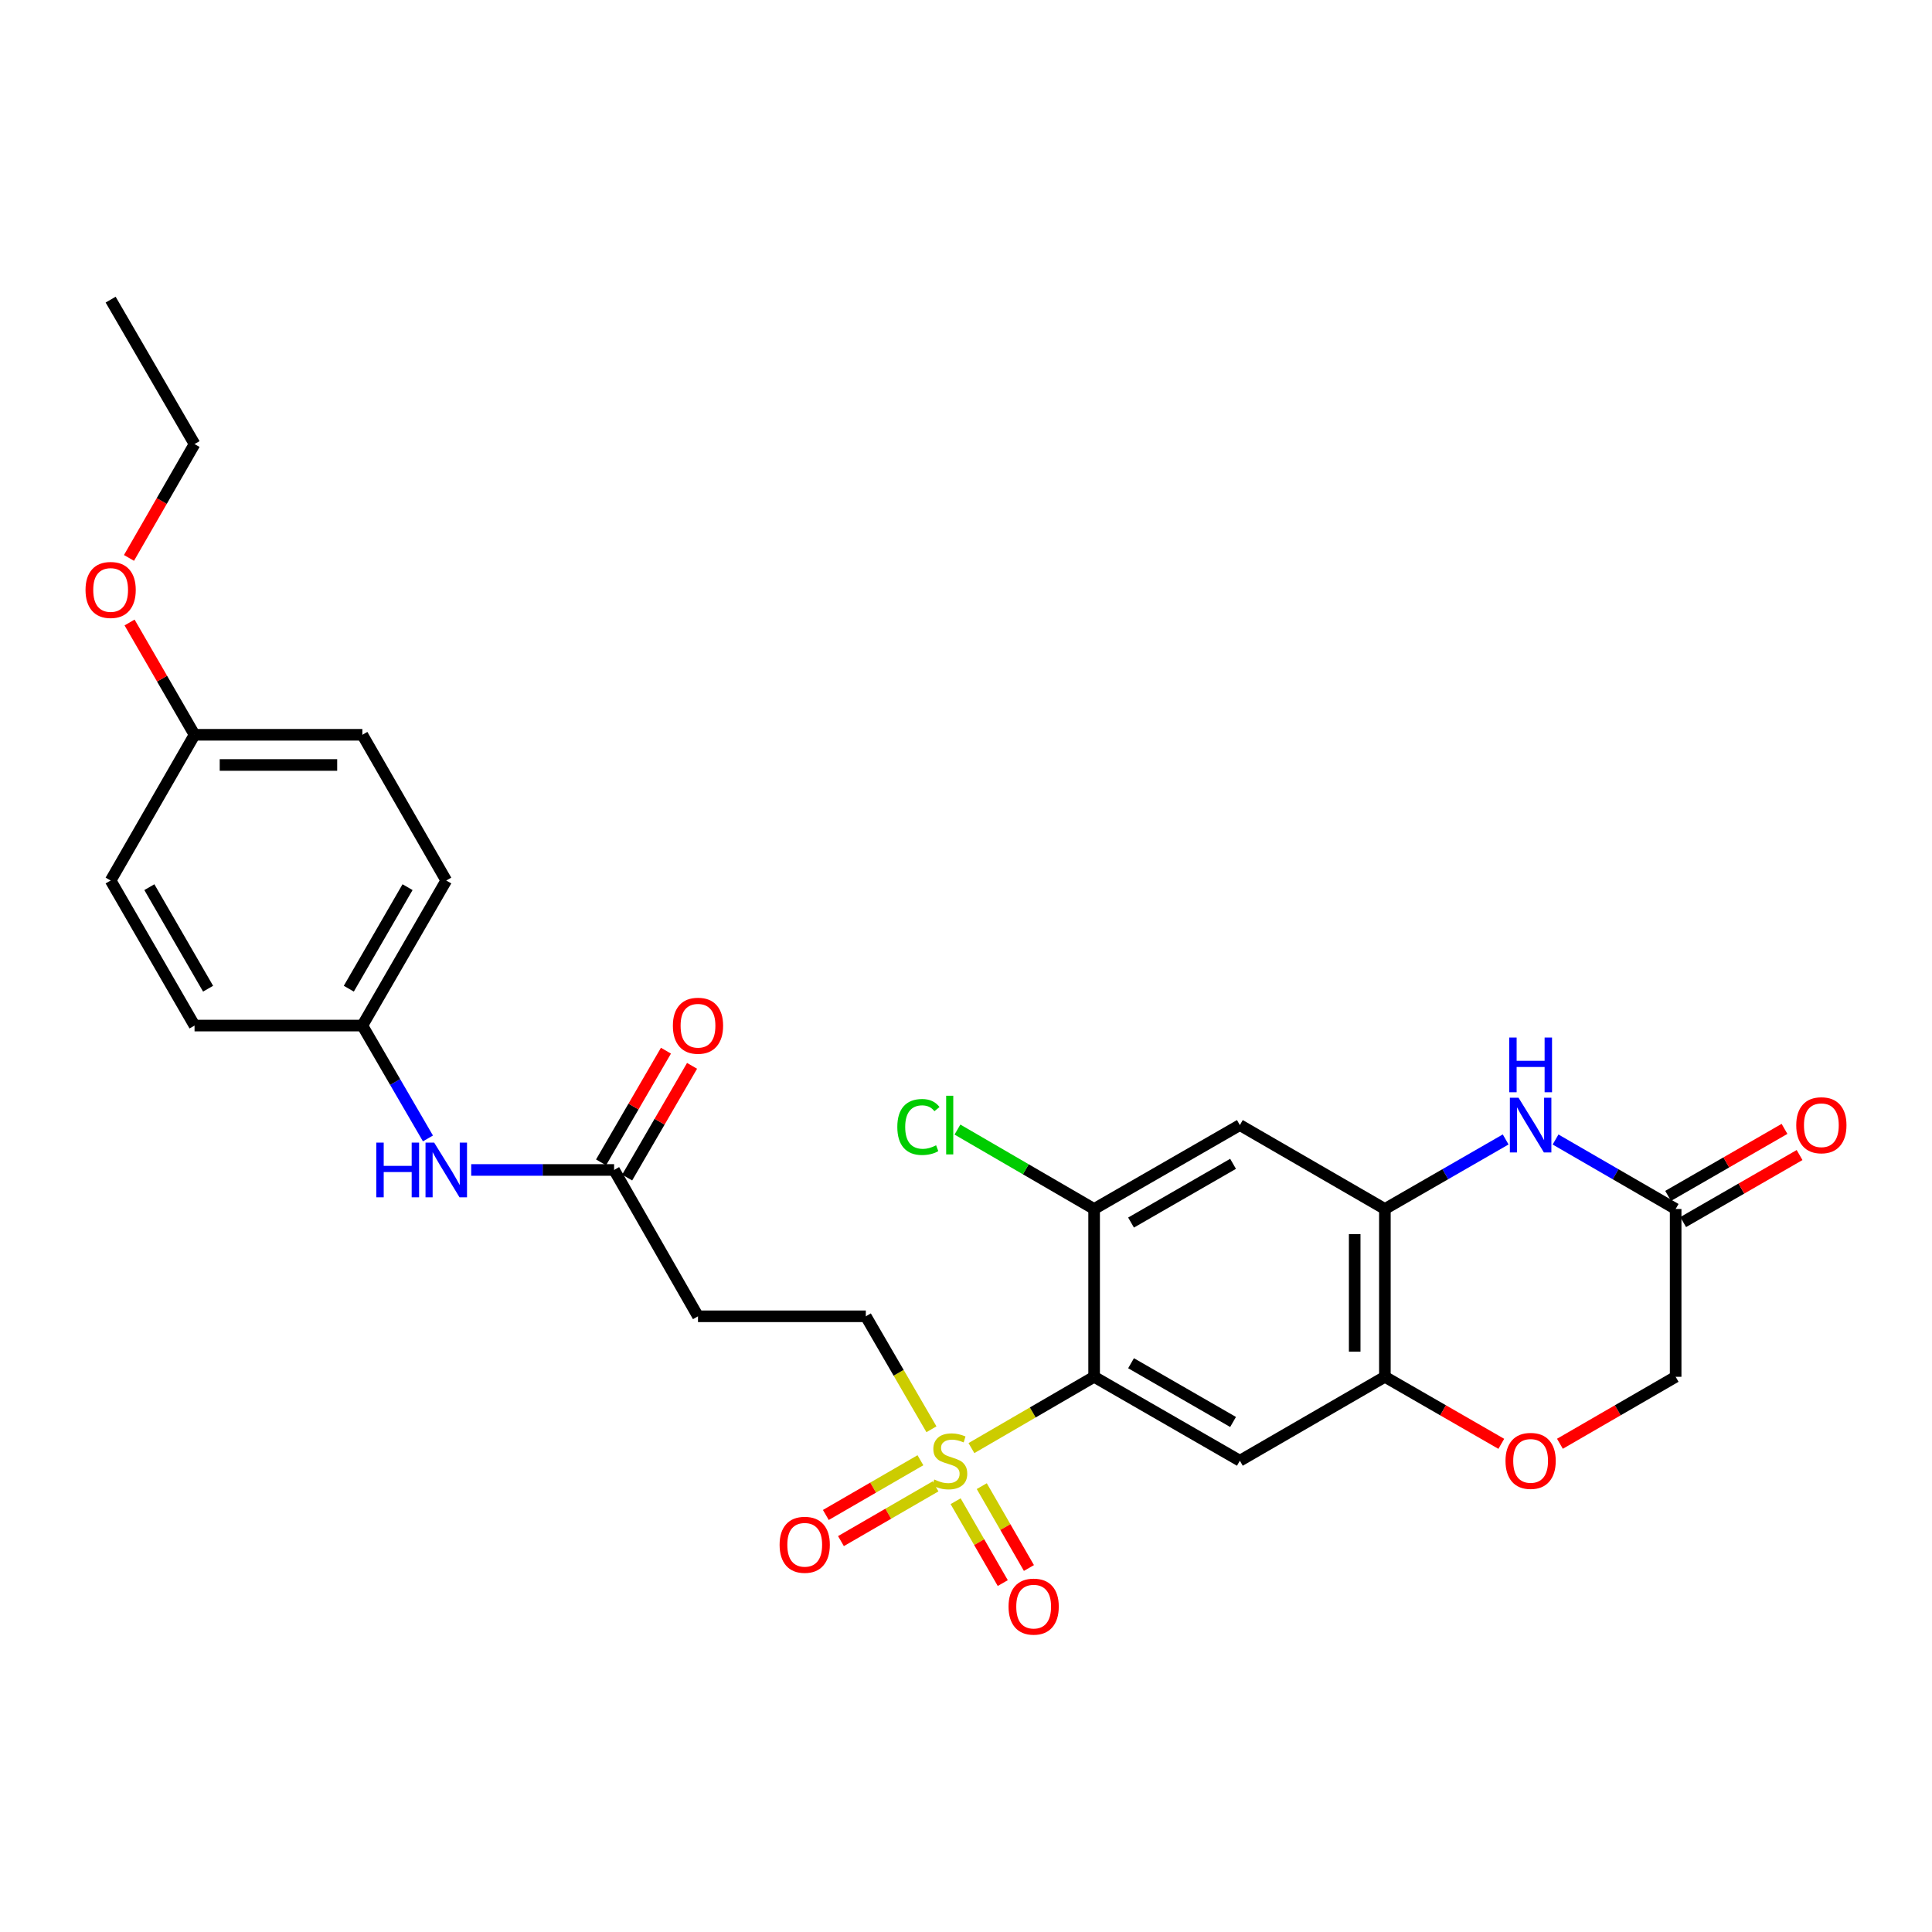 <?xml version='1.0' encoding='iso-8859-1'?>
<svg version='1.1' baseProfile='full'
              xmlns='http://www.w3.org/2000/svg'
                      xmlns:rdkit='http://www.rdkit.org/xml'
                      xmlns:xlink='http://www.w3.org/1999/xlink'
                  xml:space='preserve'
width='1000px' height='1000px' viewBox='0 0 1000 1000'>
<!-- END OF HEADER -->
<rect style='opacity:1.0;fill:#FFFFFF;stroke:none' width='1000' height='1000' x='0' y='0'> </rect>
<path class='bond-0' d='M 502.812,749.535 L 534.564,731.081' style='fill:none;fill-rule:evenodd;stroke:#CCCC00;stroke-width:6px;stroke-linecap:butt;stroke-linejoin:miter;stroke-opacity:1' />
<path class='bond-0' d='M 534.564,731.081 L 566.316,712.627' style='fill:none;fill-rule:evenodd;stroke:#000000;stroke-width:6px;stroke-linecap:butt;stroke-linejoin:miter;stroke-opacity:1' />
<path class='bond-10' d='M 482.113,739.787 L 465.13,710.55' style='fill:none;fill-rule:evenodd;stroke:#CCCC00;stroke-width:6px;stroke-linecap:butt;stroke-linejoin:miter;stroke-opacity:1' />
<path class='bond-10' d='M 465.13,710.55 L 448.147,681.314' style='fill:none;fill-rule:evenodd;stroke:#000000;stroke-width:6px;stroke-linecap:butt;stroke-linejoin:miter;stroke-opacity:1' />
<path class='bond-12' d='M 476.409,755.815 L 451.93,769.982' style='fill:none;fill-rule:evenodd;stroke:#CCCC00;stroke-width:6px;stroke-linecap:butt;stroke-linejoin:miter;stroke-opacity:1' />
<path class='bond-12' d='M 451.93,769.982 L 427.451,784.148' style='fill:none;fill-rule:evenodd;stroke:#FF0000;stroke-width:6px;stroke-linecap:butt;stroke-linejoin:miter;stroke-opacity:1' />
<path class='bond-12' d='M 484.236,769.34 L 459.757,783.506' style='fill:none;fill-rule:evenodd;stroke:#CCCC00;stroke-width:6px;stroke-linecap:butt;stroke-linejoin:miter;stroke-opacity:1' />
<path class='bond-12' d='M 459.757,783.506 L 435.277,797.673' style='fill:none;fill-rule:evenodd;stroke:#FF0000;stroke-width:6px;stroke-linecap:butt;stroke-linejoin:miter;stroke-opacity:1' />
<path class='bond-13' d='M 494.625,777.024 L 506.828,798.21' style='fill:none;fill-rule:evenodd;stroke:#CCCC00;stroke-width:6px;stroke-linecap:butt;stroke-linejoin:miter;stroke-opacity:1' />
<path class='bond-13' d='M 506.828,798.21 L 519.031,819.395' style='fill:none;fill-rule:evenodd;stroke:#FF0000;stroke-width:6px;stroke-linecap:butt;stroke-linejoin:miter;stroke-opacity:1' />
<path class='bond-13' d='M 508.165,769.225 L 520.369,790.41' style='fill:none;fill-rule:evenodd;stroke:#CCCC00;stroke-width:6px;stroke-linecap:butt;stroke-linejoin:miter;stroke-opacity:1' />
<path class='bond-13' d='M 520.369,790.41 L 532.572,811.595' style='fill:none;fill-rule:evenodd;stroke:#FF0000;stroke-width:6px;stroke-linecap:butt;stroke-linejoin:miter;stroke-opacity:1' />
<path class='bond-1' d='M 566.316,712.627 L 641.747,756.068' style='fill:none;fill-rule:evenodd;stroke:#000000;stroke-width:6px;stroke-linecap:butt;stroke-linejoin:miter;stroke-opacity:1' />
<path class='bond-1' d='M 585.429,705.602 L 638.231,736.011' style='fill:none;fill-rule:evenodd;stroke:#000000;stroke-width:6px;stroke-linecap:butt;stroke-linejoin:miter;stroke-opacity:1' />
<path class='bond-4' d='M 566.316,712.627 L 566.316,625.771' style='fill:none;fill-rule:evenodd;stroke:#000000;stroke-width:6px;stroke-linecap:butt;stroke-linejoin:miter;stroke-opacity:1' />
<path class='bond-5' d='M 641.747,756.068 L 716.814,712.627' style='fill:none;fill-rule:evenodd;stroke:#000000;stroke-width:6px;stroke-linecap:butt;stroke-linejoin:miter;stroke-opacity:1' />
<path class='bond-2' d='M 779.33,589.776 L 748.072,607.773' style='fill:none;fill-rule:evenodd;stroke:#0000FF;stroke-width:6px;stroke-linecap:butt;stroke-linejoin:miter;stroke-opacity:1' />
<path class='bond-2' d='M 748.072,607.773 L 716.814,625.771' style='fill:none;fill-rule:evenodd;stroke:#000000;stroke-width:6px;stroke-linecap:butt;stroke-linejoin:miter;stroke-opacity:1' />
<path class='bond-7' d='M 805.154,589.807 L 836.233,607.789' style='fill:none;fill-rule:evenodd;stroke:#0000FF;stroke-width:6px;stroke-linecap:butt;stroke-linejoin:miter;stroke-opacity:1' />
<path class='bond-7' d='M 836.233,607.789 L 867.312,625.771' style='fill:none;fill-rule:evenodd;stroke:#000000;stroke-width:6px;stroke-linecap:butt;stroke-linejoin:miter;stroke-opacity:1' />
<path class='bond-3' d='M 716.814,625.771 L 641.747,582.339' style='fill:none;fill-rule:evenodd;stroke:#000000;stroke-width:6px;stroke-linecap:butt;stroke-linejoin:miter;stroke-opacity:1' />
<path class='bond-28' d='M 716.814,625.771 L 716.814,712.627' style='fill:none;fill-rule:evenodd;stroke:#000000;stroke-width:6px;stroke-linecap:butt;stroke-linejoin:miter;stroke-opacity:1' />
<path class='bond-28' d='M 701.188,638.8 L 701.188,699.599' style='fill:none;fill-rule:evenodd;stroke:#000000;stroke-width:6px;stroke-linecap:butt;stroke-linejoin:miter;stroke-opacity:1' />
<path class='bond-6' d='M 566.316,625.771 L 641.747,582.339' style='fill:none;fill-rule:evenodd;stroke:#000000;stroke-width:6px;stroke-linecap:butt;stroke-linejoin:miter;stroke-opacity:1' />
<path class='bond-6' d='M 585.428,632.798 L 638.23,602.396' style='fill:none;fill-rule:evenodd;stroke:#000000;stroke-width:6px;stroke-linecap:butt;stroke-linejoin:miter;stroke-opacity:1' />
<path class='bond-18' d='M 566.316,625.771 L 530.944,605.218' style='fill:none;fill-rule:evenodd;stroke:#000000;stroke-width:6px;stroke-linecap:butt;stroke-linejoin:miter;stroke-opacity:1' />
<path class='bond-18' d='M 530.944,605.218 L 495.572,584.664' style='fill:none;fill-rule:evenodd;stroke:#00CC00;stroke-width:6px;stroke-linecap:butt;stroke-linejoin:miter;stroke-opacity:1' />
<path class='bond-8' d='M 716.814,712.627 L 746.942,729.978' style='fill:none;fill-rule:evenodd;stroke:#000000;stroke-width:6px;stroke-linecap:butt;stroke-linejoin:miter;stroke-opacity:1' />
<path class='bond-8' d='M 746.942,729.978 L 777.069,747.328' style='fill:none;fill-rule:evenodd;stroke:#FF0000;stroke-width:6px;stroke-linecap:butt;stroke-linejoin:miter;stroke-opacity:1' />
<path class='bond-15' d='M 871.211,632.542 L 901.335,615.195' style='fill:none;fill-rule:evenodd;stroke:#000000;stroke-width:6px;stroke-linecap:butt;stroke-linejoin:miter;stroke-opacity:1' />
<path class='bond-15' d='M 901.335,615.195 L 931.458,597.849' style='fill:none;fill-rule:evenodd;stroke:#FF0000;stroke-width:6px;stroke-linecap:butt;stroke-linejoin:miter;stroke-opacity:1' />
<path class='bond-15' d='M 863.413,619 L 893.537,601.654' style='fill:none;fill-rule:evenodd;stroke:#000000;stroke-width:6px;stroke-linecap:butt;stroke-linejoin:miter;stroke-opacity:1' />
<path class='bond-15' d='M 893.537,601.654 L 923.66,584.307' style='fill:none;fill-rule:evenodd;stroke:#FF0000;stroke-width:6px;stroke-linecap:butt;stroke-linejoin:miter;stroke-opacity:1' />
<path class='bond-29' d='M 867.312,625.771 L 867.312,712.627' style='fill:none;fill-rule:evenodd;stroke:#000000;stroke-width:6px;stroke-linecap:butt;stroke-linejoin:miter;stroke-opacity:1' />
<path class='bond-16' d='M 807.414,747.29 L 837.363,729.959' style='fill:none;fill-rule:evenodd;stroke:#FF0000;stroke-width:6px;stroke-linecap:butt;stroke-linejoin:miter;stroke-opacity:1' />
<path class='bond-16' d='M 837.363,729.959 L 867.312,712.627' style='fill:none;fill-rule:evenodd;stroke:#000000;stroke-width:6px;stroke-linecap:butt;stroke-linejoin:miter;stroke-opacity:1' />
<path class='bond-9' d='M 317.859,605.57 L 361.282,681.314' style='fill:none;fill-rule:evenodd;stroke:#000000;stroke-width:6px;stroke-linecap:butt;stroke-linejoin:miter;stroke-opacity:1' />
<path class='bond-14' d='M 317.859,605.57 L 280.878,605.57' style='fill:none;fill-rule:evenodd;stroke:#000000;stroke-width:6px;stroke-linecap:butt;stroke-linejoin:miter;stroke-opacity:1' />
<path class='bond-14' d='M 280.878,605.57 L 243.897,605.57' style='fill:none;fill-rule:evenodd;stroke:#0000FF;stroke-width:6px;stroke-linecap:butt;stroke-linejoin:miter;stroke-opacity:1' />
<path class='bond-17' d='M 324.614,609.495 L 341.41,580.587' style='fill:none;fill-rule:evenodd;stroke:#000000;stroke-width:6px;stroke-linecap:butt;stroke-linejoin:miter;stroke-opacity:1' />
<path class='bond-17' d='M 341.41,580.587 L 358.207,551.679' style='fill:none;fill-rule:evenodd;stroke:#FF0000;stroke-width:6px;stroke-linecap:butt;stroke-linejoin:miter;stroke-opacity:1' />
<path class='bond-17' d='M 311.103,601.645 L 327.899,572.737' style='fill:none;fill-rule:evenodd;stroke:#000000;stroke-width:6px;stroke-linecap:butt;stroke-linejoin:miter;stroke-opacity:1' />
<path class='bond-17' d='M 327.899,572.737 L 344.695,543.829' style='fill:none;fill-rule:evenodd;stroke:#FF0000;stroke-width:6px;stroke-linecap:butt;stroke-linejoin:miter;stroke-opacity:1' />
<path class='bond-11' d='M 448.147,681.314 L 361.282,681.314' style='fill:none;fill-rule:evenodd;stroke:#000000;stroke-width:6px;stroke-linecap:butt;stroke-linejoin:miter;stroke-opacity:1' />
<path class='bond-19' d='M 221.501,589.249 L 204.527,560.041' style='fill:none;fill-rule:evenodd;stroke:#0000FF;stroke-width:6px;stroke-linecap:butt;stroke-linejoin:miter;stroke-opacity:1' />
<path class='bond-19' d='M 204.527,560.041 L 187.553,530.833' style='fill:none;fill-rule:evenodd;stroke:#000000;stroke-width:6px;stroke-linecap:butt;stroke-linejoin:miter;stroke-opacity:1' />
<path class='bond-21' d='M 187.553,530.833 L 100.697,530.833' style='fill:none;fill-rule:evenodd;stroke:#000000;stroke-width:6px;stroke-linecap:butt;stroke-linejoin:miter;stroke-opacity:1' />
<path class='bond-22' d='M 187.553,530.833 L 230.985,455.758' style='fill:none;fill-rule:evenodd;stroke:#000000;stroke-width:6px;stroke-linecap:butt;stroke-linejoin:miter;stroke-opacity:1' />
<path class='bond-22' d='M 180.542,511.747 L 210.945,459.194' style='fill:none;fill-rule:evenodd;stroke:#000000;stroke-width:6px;stroke-linecap:butt;stroke-linejoin:miter;stroke-opacity:1' />
<path class='bond-20' d='M 100.697,380.326 L 187.553,380.326' style='fill:none;fill-rule:evenodd;stroke:#000000;stroke-width:6px;stroke-linecap:butt;stroke-linejoin:miter;stroke-opacity:1' />
<path class='bond-20' d='M 113.726,395.952 L 174.525,395.952' style='fill:none;fill-rule:evenodd;stroke:#000000;stroke-width:6px;stroke-linecap:butt;stroke-linejoin:miter;stroke-opacity:1' />
<path class='bond-25' d='M 100.697,380.326 L 83.879,351.265' style='fill:none;fill-rule:evenodd;stroke:#000000;stroke-width:6px;stroke-linecap:butt;stroke-linejoin:miter;stroke-opacity:1' />
<path class='bond-25' d='M 83.879,351.265 L 67.061,322.205' style='fill:none;fill-rule:evenodd;stroke:#FF0000;stroke-width:6px;stroke-linecap:butt;stroke-linejoin:miter;stroke-opacity:1' />
<path class='bond-30' d='M 100.697,380.326 L 57.265,455.758' style='fill:none;fill-rule:evenodd;stroke:#000000;stroke-width:6px;stroke-linecap:butt;stroke-linejoin:miter;stroke-opacity:1' />
<path class='bond-24' d='M 100.697,530.833 L 57.265,455.758' style='fill:none;fill-rule:evenodd;stroke:#000000;stroke-width:6px;stroke-linecap:butt;stroke-linejoin:miter;stroke-opacity:1' />
<path class='bond-24' d='M 107.708,511.747 L 77.306,459.194' style='fill:none;fill-rule:evenodd;stroke:#000000;stroke-width:6px;stroke-linecap:butt;stroke-linejoin:miter;stroke-opacity:1' />
<path class='bond-23' d='M 230.985,455.758 L 187.553,380.326' style='fill:none;fill-rule:evenodd;stroke:#000000;stroke-width:6px;stroke-linecap:butt;stroke-linejoin:miter;stroke-opacity:1' />
<path class='bond-26' d='M 66.763,288.781 L 83.73,259.313' style='fill:none;fill-rule:evenodd;stroke:#FF0000;stroke-width:6px;stroke-linecap:butt;stroke-linejoin:miter;stroke-opacity:1' />
<path class='bond-26' d='M 83.73,259.313 L 100.697,229.845' style='fill:none;fill-rule:evenodd;stroke:#000000;stroke-width:6px;stroke-linecap:butt;stroke-linejoin:miter;stroke-opacity:1' />
<path class='bond-27' d='M 100.697,229.845 L 57.265,155.091' style='fill:none;fill-rule:evenodd;stroke:#000000;stroke-width:6px;stroke-linecap:butt;stroke-linejoin:miter;stroke-opacity:1' />
<path  class='atom-0' d='M 483.571 765.788
Q 483.891 765.908, 485.211 766.468
Q 486.531 767.028, 487.971 767.388
Q 489.451 767.708, 490.891 767.708
Q 493.571 767.708, 495.131 766.428
Q 496.691 765.108, 496.691 762.828
Q 496.691 761.268, 495.891 760.308
Q 495.131 759.348, 493.931 758.828
Q 492.731 758.308, 490.731 757.708
Q 488.211 756.948, 486.691 756.228
Q 485.211 755.508, 484.131 753.988
Q 483.091 752.468, 483.091 749.908
Q 483.091 746.348, 485.491 744.148
Q 487.931 741.948, 492.731 741.948
Q 496.011 741.948, 499.731 743.508
L 498.811 746.588
Q 495.411 745.188, 492.851 745.188
Q 490.091 745.188, 488.571 746.348
Q 487.051 747.468, 487.091 749.428
Q 487.091 750.948, 487.851 751.868
Q 488.651 752.788, 489.771 753.308
Q 490.931 753.828, 492.851 754.428
Q 495.411 755.228, 496.931 756.028
Q 498.451 756.828, 499.531 758.468
Q 500.651 760.068, 500.651 762.828
Q 500.651 766.748, 498.011 768.868
Q 495.411 770.948, 491.051 770.948
Q 488.531 770.948, 486.611 770.388
Q 484.731 769.868, 482.491 768.948
L 483.571 765.788
' fill='#CCCC00'/>
<path  class='atom-3' d='M 785.986 568.179
L 795.266 583.179
Q 796.186 584.659, 797.666 587.339
Q 799.146 590.019, 799.226 590.179
L 799.226 568.179
L 802.986 568.179
L 802.986 596.499
L 799.106 596.499
L 789.146 580.099
Q 787.986 578.179, 786.746 575.979
Q 785.546 573.779, 785.186 573.099
L 785.186 596.499
L 781.506 596.499
L 781.506 568.179
L 785.986 568.179
' fill='#0000FF'/>
<path  class='atom-3' d='M 781.166 537.027
L 785.006 537.027
L 785.006 549.067
L 799.486 549.067
L 799.486 537.027
L 803.326 537.027
L 803.326 565.347
L 799.486 565.347
L 799.486 552.267
L 785.006 552.267
L 785.006 565.347
L 781.166 565.347
L 781.166 537.027
' fill='#0000FF'/>
<path  class='atom-9' d='M 779.246 756.148
Q 779.246 749.348, 782.606 745.548
Q 785.966 741.748, 792.246 741.748
Q 798.526 741.748, 801.886 745.548
Q 805.246 749.348, 805.246 756.148
Q 805.246 763.028, 801.846 766.948
Q 798.446 770.828, 792.246 770.828
Q 786.006 770.828, 782.606 766.948
Q 779.246 763.068, 779.246 756.148
M 792.246 767.628
Q 796.566 767.628, 798.886 764.748
Q 801.246 761.828, 801.246 756.148
Q 801.246 750.588, 798.886 747.788
Q 796.566 744.948, 792.246 744.948
Q 787.926 744.948, 785.566 747.748
Q 783.246 750.548, 783.246 756.148
Q 783.246 761.868, 785.566 764.748
Q 787.926 767.628, 792.246 767.628
' fill='#FF0000'/>
<path  class='atom-13' d='M 403.521 799.58
Q 403.521 792.78, 406.881 788.98
Q 410.241 785.18, 416.521 785.18
Q 422.801 785.18, 426.161 788.98
Q 429.521 792.78, 429.521 799.58
Q 429.521 806.46, 426.121 810.38
Q 422.721 814.26, 416.521 814.26
Q 410.281 814.26, 406.881 810.38
Q 403.521 806.5, 403.521 799.58
M 416.521 811.06
Q 420.841 811.06, 423.161 808.18
Q 425.521 805.26, 425.521 799.58
Q 425.521 794.02, 423.161 791.22
Q 420.841 788.38, 416.521 788.38
Q 412.201 788.38, 409.841 791.18
Q 407.521 793.98, 407.521 799.58
Q 407.521 805.3, 409.841 808.18
Q 412.201 811.06, 416.521 811.06
' fill='#FF0000'/>
<path  class='atom-14' d='M 522.02 831.579
Q 522.02 824.779, 525.38 820.979
Q 528.74 817.179, 535.02 817.179
Q 541.3 817.179, 544.66 820.979
Q 548.02 824.779, 548.02 831.579
Q 548.02 838.459, 544.62 842.379
Q 541.22 846.259, 535.02 846.259
Q 528.78 846.259, 525.38 842.379
Q 522.02 838.499, 522.02 831.579
M 535.02 843.059
Q 539.34 843.059, 541.66 840.179
Q 544.02 837.259, 544.02 831.579
Q 544.02 826.019, 541.66 823.219
Q 539.34 820.379, 535.02 820.379
Q 530.7 820.379, 528.34 823.179
Q 526.02 825.979, 526.02 831.579
Q 526.02 837.299, 528.34 840.179
Q 530.7 843.059, 535.02 843.059
' fill='#FF0000'/>
<path  class='atom-15' d='M 194.765 591.41
L 198.605 591.41
L 198.605 603.45
L 213.085 603.45
L 213.085 591.41
L 216.925 591.41
L 216.925 619.73
L 213.085 619.73
L 213.085 606.65
L 198.605 606.65
L 198.605 619.73
L 194.765 619.73
L 194.765 591.41
' fill='#0000FF'/>
<path  class='atom-15' d='M 224.725 591.41
L 234.005 606.41
Q 234.925 607.89, 236.405 610.57
Q 237.885 613.25, 237.965 613.41
L 237.965 591.41
L 241.725 591.41
L 241.725 619.73
L 237.845 619.73
L 227.885 603.33
Q 226.725 601.41, 225.485 599.21
Q 224.285 597.01, 223.925 596.33
L 223.925 619.73
L 220.245 619.73
L 220.245 591.41
L 224.725 591.41
' fill='#0000FF'/>
<path  class='atom-16' d='M 929.735 582.419
Q 929.735 575.619, 933.095 571.819
Q 936.455 568.019, 942.735 568.019
Q 949.015 568.019, 952.375 571.819
Q 955.735 575.619, 955.735 582.419
Q 955.735 589.299, 952.335 593.219
Q 948.935 597.099, 942.735 597.099
Q 936.495 597.099, 933.095 593.219
Q 929.735 589.339, 929.735 582.419
M 942.735 593.899
Q 947.055 593.899, 949.375 591.019
Q 951.735 588.099, 951.735 582.419
Q 951.735 576.859, 949.375 574.059
Q 947.055 571.219, 942.735 571.219
Q 938.415 571.219, 936.055 574.019
Q 933.735 576.819, 933.735 582.419
Q 933.735 588.139, 936.055 591.019
Q 938.415 593.899, 942.735 593.899
' fill='#FF0000'/>
<path  class='atom-18' d='M 348.282 530.913
Q 348.282 524.113, 351.642 520.313
Q 355.002 516.513, 361.282 516.513
Q 367.562 516.513, 370.922 520.313
Q 374.282 524.113, 374.282 530.913
Q 374.282 537.793, 370.882 541.713
Q 367.482 545.593, 361.282 545.593
Q 355.042 545.593, 351.642 541.713
Q 348.282 537.833, 348.282 530.913
M 361.282 542.393
Q 365.602 542.393, 367.922 539.513
Q 370.282 536.593, 370.282 530.913
Q 370.282 525.353, 367.922 522.553
Q 365.602 519.713, 361.282 519.713
Q 356.962 519.713, 354.602 522.513
Q 352.282 525.313, 352.282 530.913
Q 352.282 536.633, 354.602 539.513
Q 356.962 542.393, 361.282 542.393
' fill='#FF0000'/>
<path  class='atom-19' d='M 464.451 583.319
Q 464.451 576.279, 467.731 572.599
Q 471.051 568.879, 477.331 568.879
Q 483.171 568.879, 486.291 572.999
L 483.651 575.159
Q 481.371 572.159, 477.331 572.159
Q 473.051 572.159, 470.771 575.039
Q 468.531 577.879, 468.531 583.319
Q 468.531 588.919, 470.851 591.799
Q 473.211 594.679, 477.771 594.679
Q 480.891 594.679, 484.531 592.799
L 485.651 595.799
Q 484.171 596.759, 481.931 597.319
Q 479.691 597.879, 477.211 597.879
Q 471.051 597.879, 467.731 594.119
Q 464.451 590.359, 464.451 583.319
' fill='#00CC00'/>
<path  class='atom-19' d='M 489.731 567.159
L 493.411 567.159
L 493.411 597.519
L 489.731 597.519
L 489.731 567.159
' fill='#00CC00'/>
<path  class='atom-26' d='M 44.265 305.357
Q 44.265 298.557, 47.625 294.757
Q 50.985 290.957, 57.265 290.957
Q 63.545 290.957, 66.905 294.757
Q 70.265 298.557, 70.265 305.357
Q 70.265 312.237, 66.865 316.157
Q 63.465 320.037, 57.265 320.037
Q 51.025 320.037, 47.625 316.157
Q 44.265 312.277, 44.265 305.357
M 57.265 316.837
Q 61.585 316.837, 63.905 313.957
Q 66.265 311.037, 66.265 305.357
Q 66.265 299.797, 63.905 296.997
Q 61.585 294.157, 57.265 294.157
Q 52.945 294.157, 50.585 296.957
Q 48.265 299.757, 48.265 305.357
Q 48.265 311.077, 50.585 313.957
Q 52.945 316.837, 57.265 316.837
' fill='#FF0000'/>
</svg>
